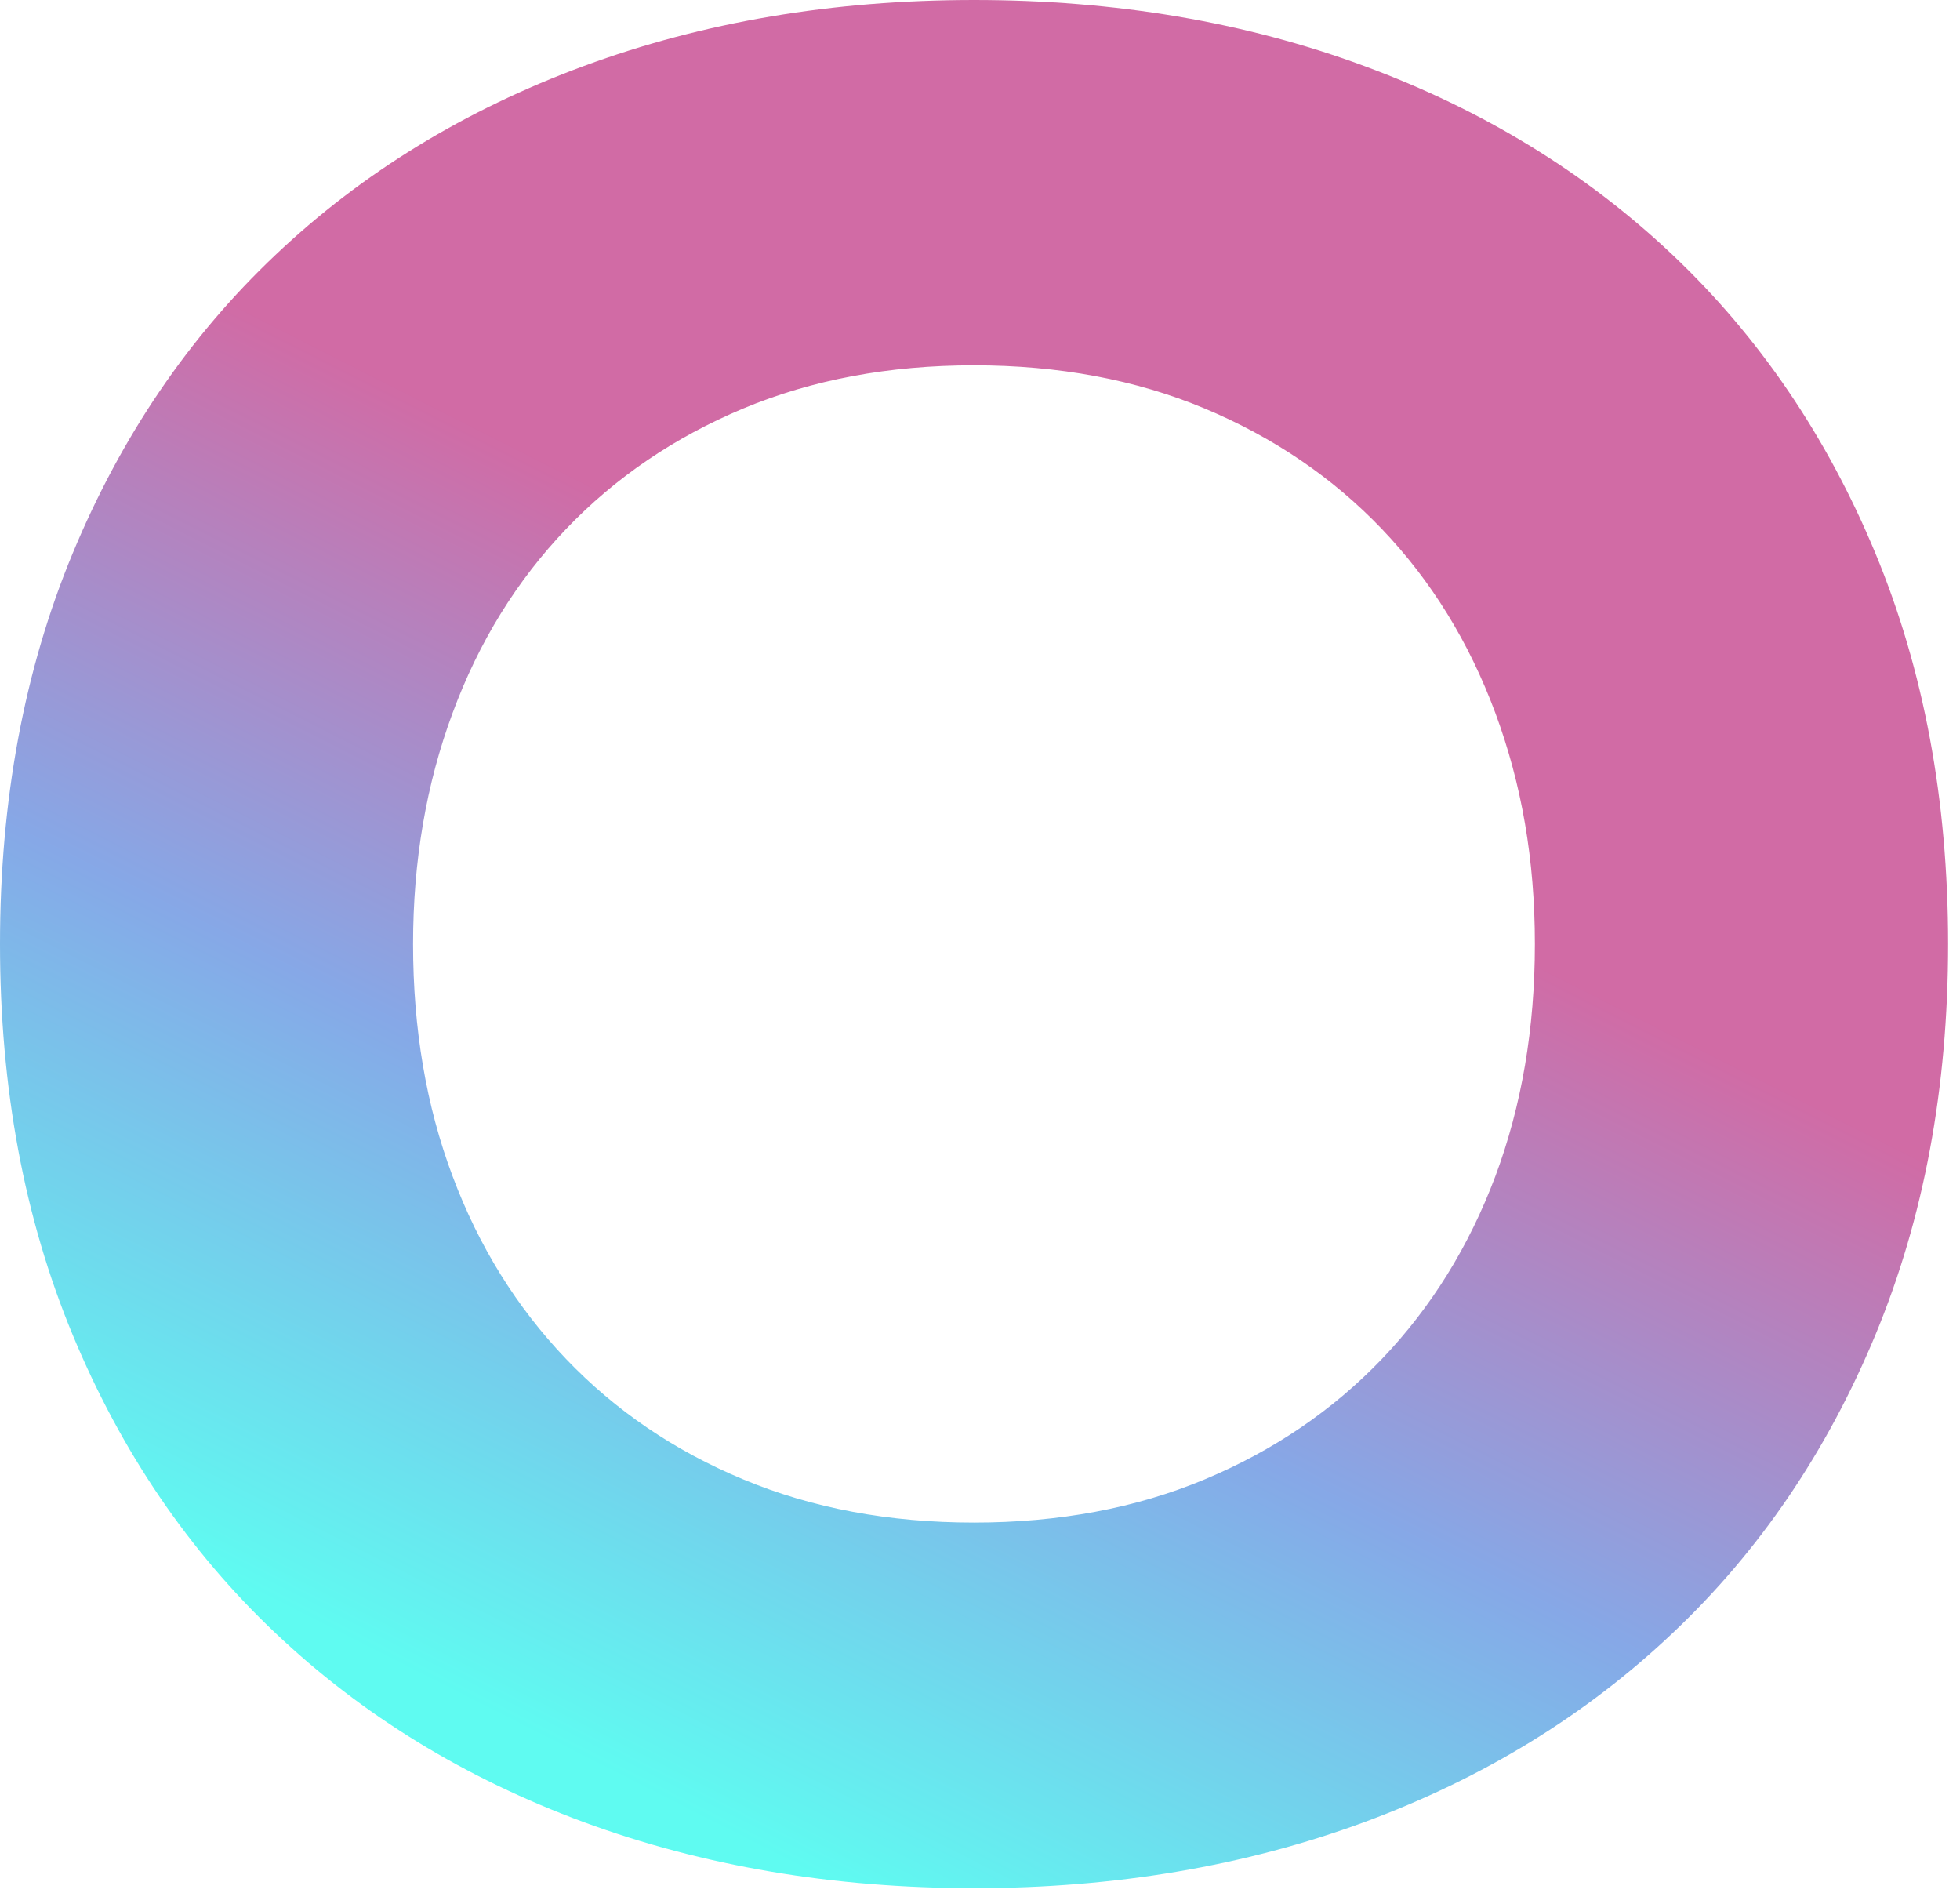 <?xml version="1.0" encoding="utf-8"?>
<svg xmlns="http://www.w3.org/2000/svg" fill="none" height="100%" overflow="visible" preserveAspectRatio="none" style="display: block;" viewBox="0 0 116 112" width="100%">
<path d="M0 55.858C0 47.349 1.434 39.644 4.303 32.736C7.172 25.827 11.166 19.944 16.301 15.086C21.428 10.228 27.514 6.506 34.559 3.904C41.604 1.301 49.299 0 57.651 0C66.004 0 73.698 1.301 80.736 3.904C87.781 6.506 93.867 10.236 98.994 15.086C104.121 19.944 108.123 25.827 110.992 32.736C113.86 39.644 115.295 47.349 115.295 55.858C115.295 64.367 113.86 72.08 110.992 78.988C108.123 85.896 104.129 91.779 98.994 96.629C93.867 101.487 87.781 105.217 80.736 107.82C73.691 110.414 65.996 111.723 57.651 111.723C49.307 111.723 41.604 110.414 34.559 107.82C27.514 105.217 21.428 101.487 16.301 96.629C11.166 91.771 7.172 85.896 4.303 78.988C1.434 72.08 0 64.375 0 55.858ZM24.447 55.858C24.447 60.865 25.224 65.447 26.785 69.596C28.338 73.751 30.581 77.356 33.497 80.407C36.413 83.459 39.908 85.841 43.989 87.537C48.062 89.24 52.611 90.092 57.643 90.092C62.675 90.092 67.224 89.24 71.297 87.537C75.371 85.833 78.865 83.459 81.79 80.407C84.706 77.356 86.941 73.751 88.502 69.596C90.055 65.439 90.839 60.858 90.839 55.858C90.839 50.858 90.055 46.394 88.502 42.191C86.941 37.988 84.706 34.36 81.79 31.308C78.873 28.256 75.379 25.882 71.297 24.171C67.224 22.468 62.667 21.616 57.643 21.616C52.619 21.616 48.062 22.468 43.989 24.171C39.916 25.875 36.413 28.256 33.497 31.308C30.581 34.36 28.338 37.988 26.785 42.191C25.224 46.394 24.447 50.953 24.447 55.858Z" fill="url(#paint0_linear_0_27811)" id="Vector"/>
<defs>
<linearGradient gradientUnits="userSpaceOnUse" id="paint0_linear_0_27811" x1="57.891" x2="27.337" y1="40.176" y2="100.447">
<stop stop-color="#D16BA5"/>
<stop offset="0.5" stop-color="#86A8E7"/>
<stop offset="1" stop-color="#5FFBF1"/>
</linearGradient>
</defs>
</svg>